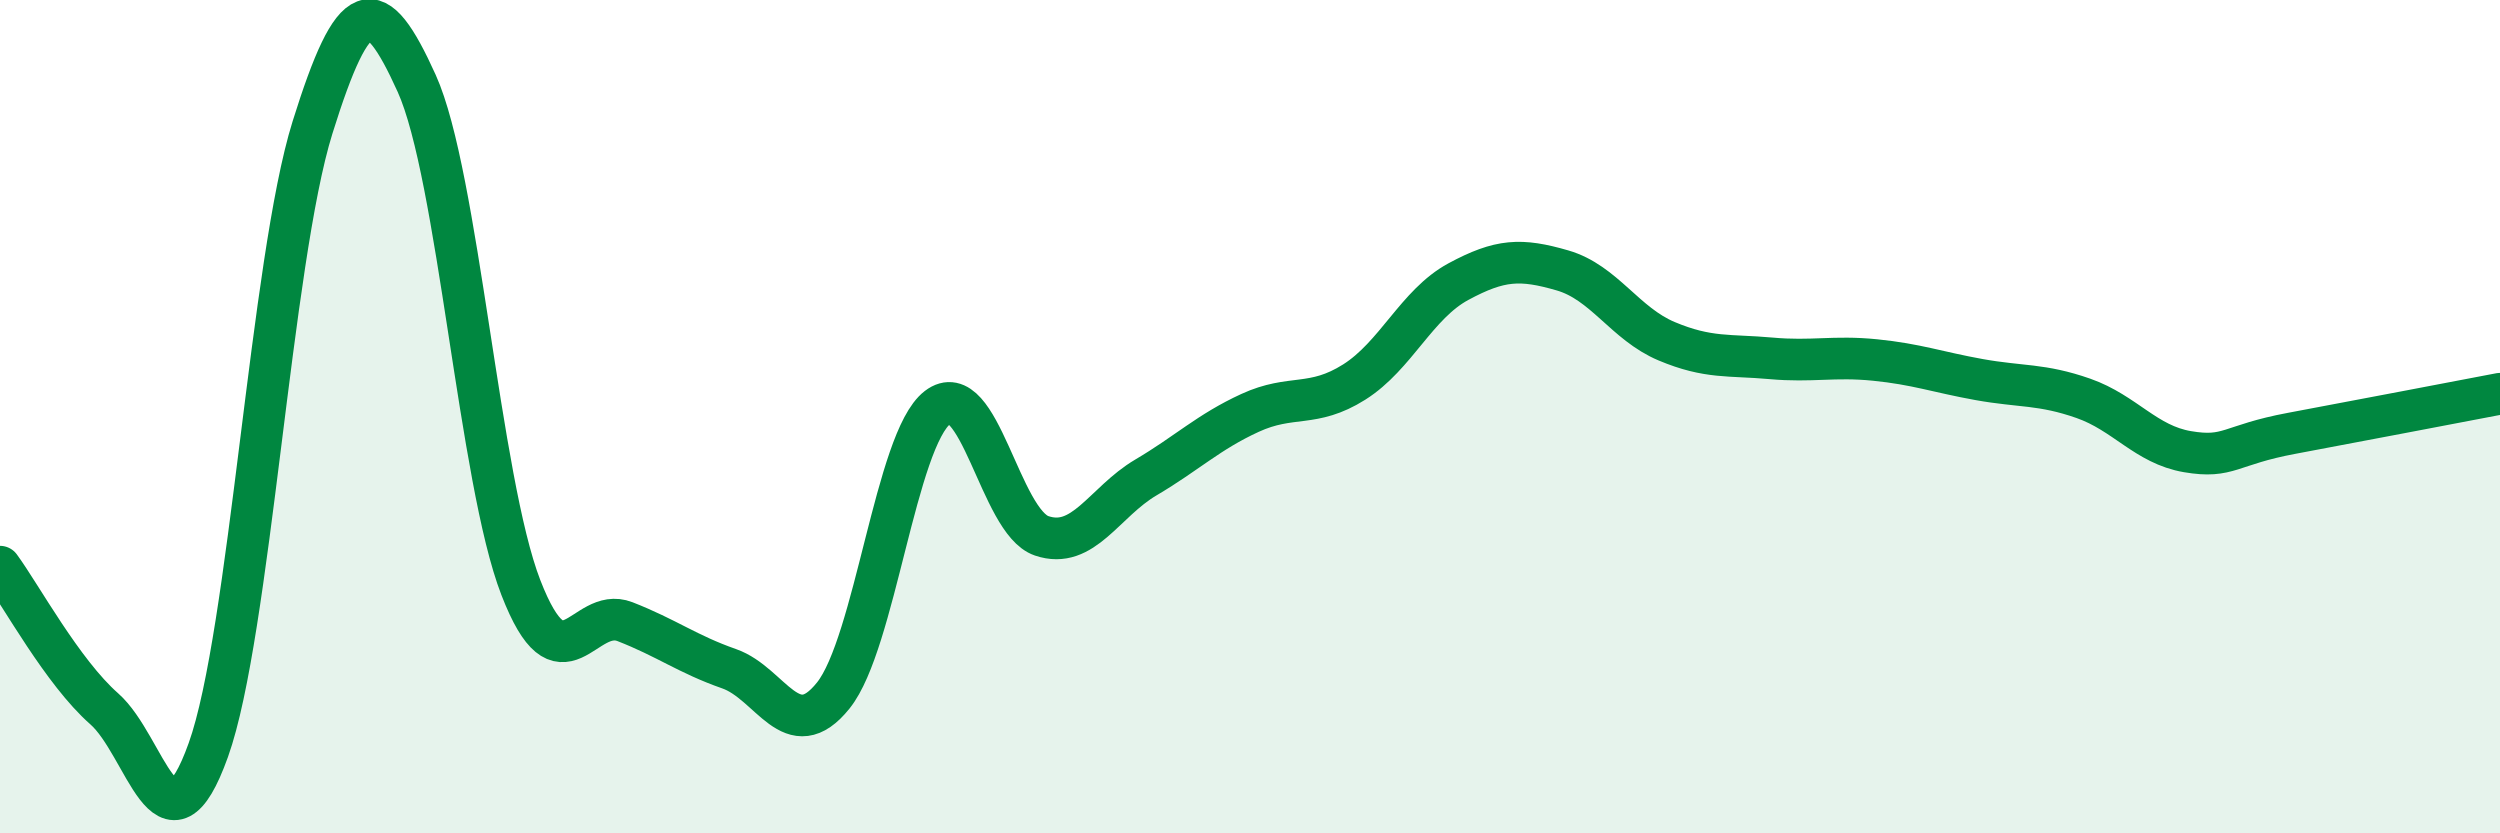 
    <svg width="60" height="20" viewBox="0 0 60 20" xmlns="http://www.w3.org/2000/svg">
      <path
        d="M 0,13.6 C 0.5,14.28 1.5,16.13 2.5,17.01 C 3.5,17.89 4,20.79 5,18 C 6,15.21 6.5,6.26 7.5,3.06 C 8.5,-0.14 9,-0.21 10,2 C 11,4.21 11.5,11.52 12.5,14.1 C 13.5,16.68 14,14.53 15,14.92 C 16,15.31 16.5,15.7 17.5,16.05 C 18.5,16.4 19,17.94 20,16.69 C 21,15.44 21.5,10.55 22.5,9.78 C 23.5,9.01 24,12.52 25,12.86 C 26,13.2 26.5,12.05 27.5,11.46 C 28.5,10.87 29,10.37 30,9.91 C 31,9.45 31.5,9.8 32.5,9.17 C 33.5,8.54 34,7.3 35,6.76 C 36,6.22 36.5,6.2 37.5,6.49 C 38.5,6.78 39,7.77 40,8.19 C 41,8.61 41.5,8.51 42.5,8.6 C 43.5,8.69 44,8.54 45,8.64 C 46,8.74 46.5,8.93 47.5,9.11 C 48.5,9.29 49,9.21 50,9.56 C 51,9.91 51.5,10.67 52.5,10.84 C 53.5,11.01 53.5,10.68 55,10.4 C 56.5,10.12 59,9.64 60,9.45L60 20L0 20Z"
        fill="#008740"
        opacity="0.1"
        stroke-linecap="round"
        stroke-linejoin="round"
      />
      <path
        d="M 0,13.6 C 0.5,14.28 1.5,16.13 2.5,17.01 C 3.5,17.89 4,20.79 5,18 C 6,15.21 6.5,6.26 7.5,3.06 C 8.5,-0.14 9,-0.21 10,2 C 11,4.21 11.5,11.52 12.5,14.1 C 13.5,16.68 14,14.53 15,14.92 C 16,15.31 16.5,15.7 17.5,16.05 C 18.5,16.4 19,17.94 20,16.69 C 21,15.44 21.5,10.55 22.5,9.78 C 23.5,9.01 24,12.52 25,12.86 C 26,13.2 26.5,12.05 27.5,11.46 C 28.5,10.87 29,10.37 30,9.91 C 31,9.45 31.5,9.8 32.5,9.17 C 33.5,8.54 34,7.3 35,6.76 C 36,6.22 36.5,6.2 37.5,6.49 C 38.5,6.78 39,7.77 40,8.19 C 41,8.61 41.5,8.51 42.5,8.6 C 43.5,8.69 44,8.54 45,8.64 C 46,8.74 46.5,8.93 47.5,9.11 C 48.5,9.29 49,9.21 50,9.56 C 51,9.91 51.5,10.67 52.5,10.84 C 53.5,11.01 53.5,10.68 55,10.4 C 56.5,10.12 59,9.64 60,9.45"
        stroke="#008740"
        stroke-width="1"
        fill="none"
        stroke-linecap="round"
        stroke-linejoin="round"
      />
    </svg>
  